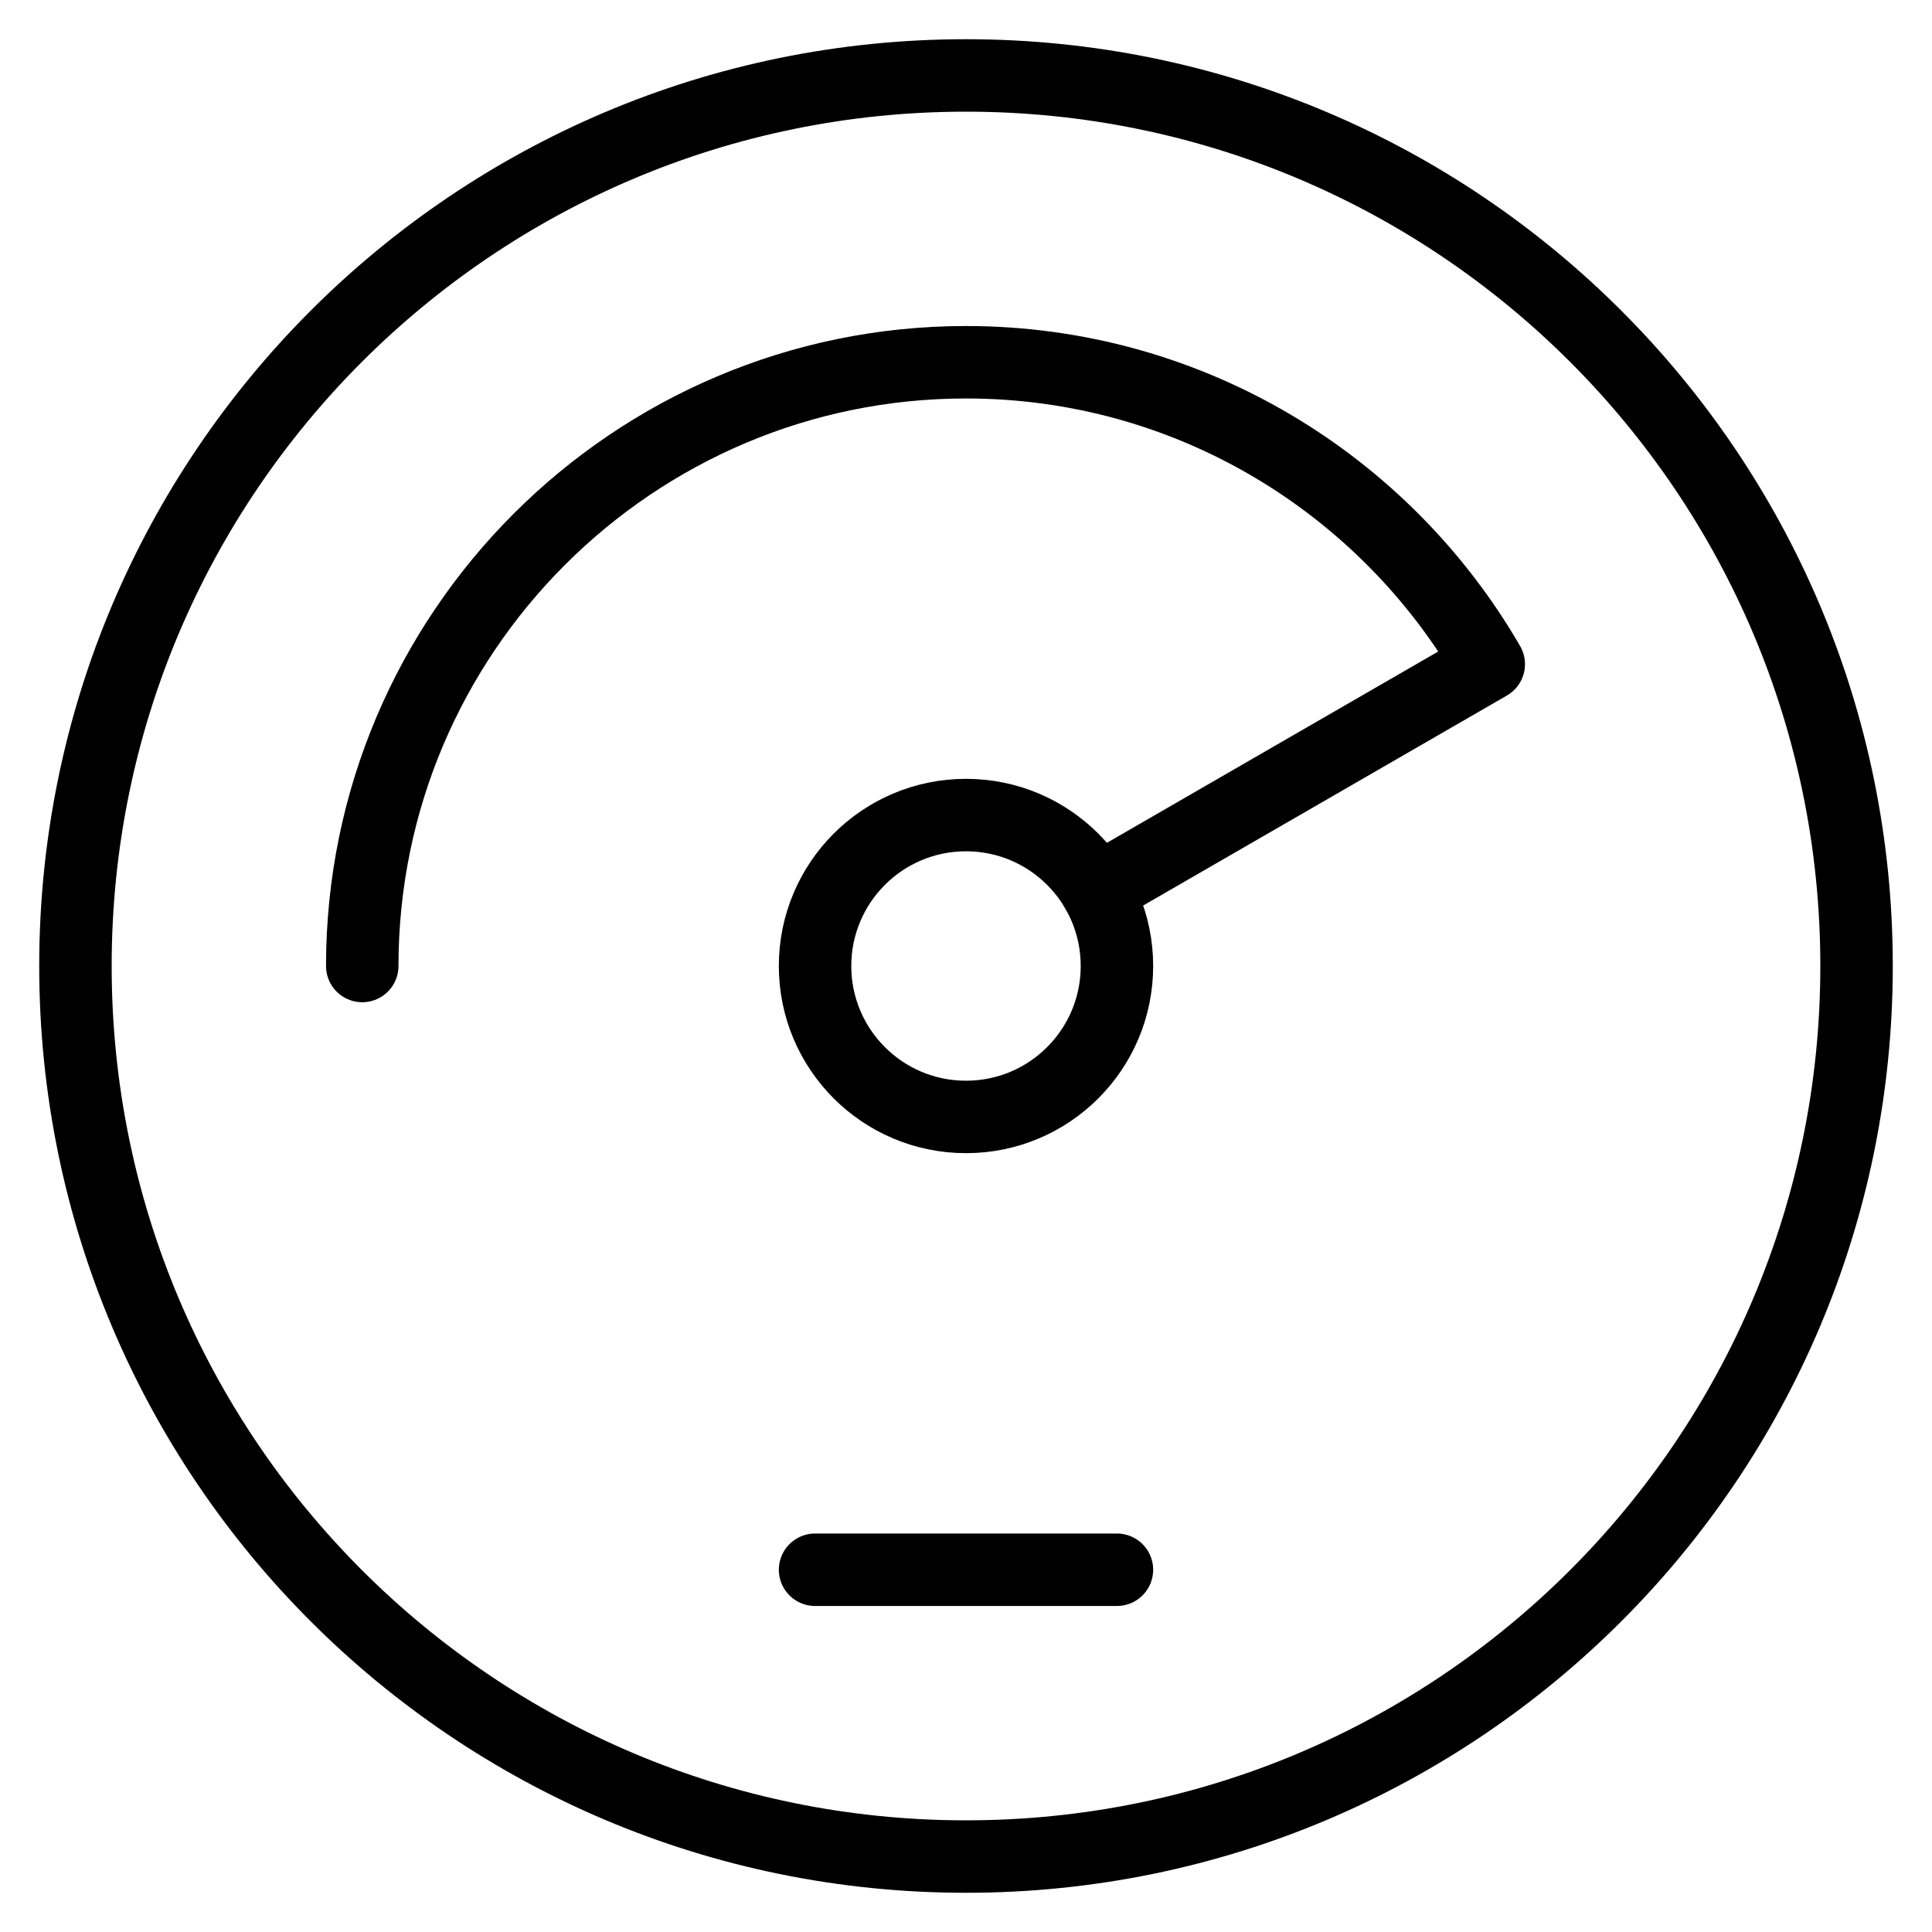 <svg width="40" height="40" viewBox="0 0 40 40" fill="none" xmlns="http://www.w3.org/2000/svg">
<g clip-path="url(#clip0_4387_571)">
<path d="M20 38.438C30.183 38.438 38.438 30.183 38.438 20C38.438 9.817 30.183 1.562 20 1.562C9.817 1.562 1.562 9.817 1.562 20C1.562 30.183 9.817 38.438 20 38.438Z" stroke="black" stroke-width="1.5" stroke-miterlimit="10" stroke-linecap="round" stroke-linejoin="round"/>
<path d="M20 23.125C21.726 23.125 23.125 21.726 23.125 20C23.125 18.274 21.726 16.875 20 16.875C18.274 16.875 16.875 18.274 16.875 20C16.875 21.726 18.274 23.125 20 23.125Z" stroke="black" stroke-width="1.5" stroke-miterlimit="10" stroke-linecap="round" stroke-linejoin="round"/>
<path d="M7.5 20C7.5 13.108 13.108 7.5 20 7.5C24.618 7.5 28.659 10.017 30.823 13.751L22.707 18.437M16.875 32.5H23.125" stroke="black" stroke-width="1.5" stroke-miterlimit="10" stroke-linecap="round" stroke-linejoin="round"/>
</g>
<defs>
<clipPath id="clip0_4387_571">
<rect width="40" height="40" fill="white"/>
</clipPath>
</defs>
</svg>
